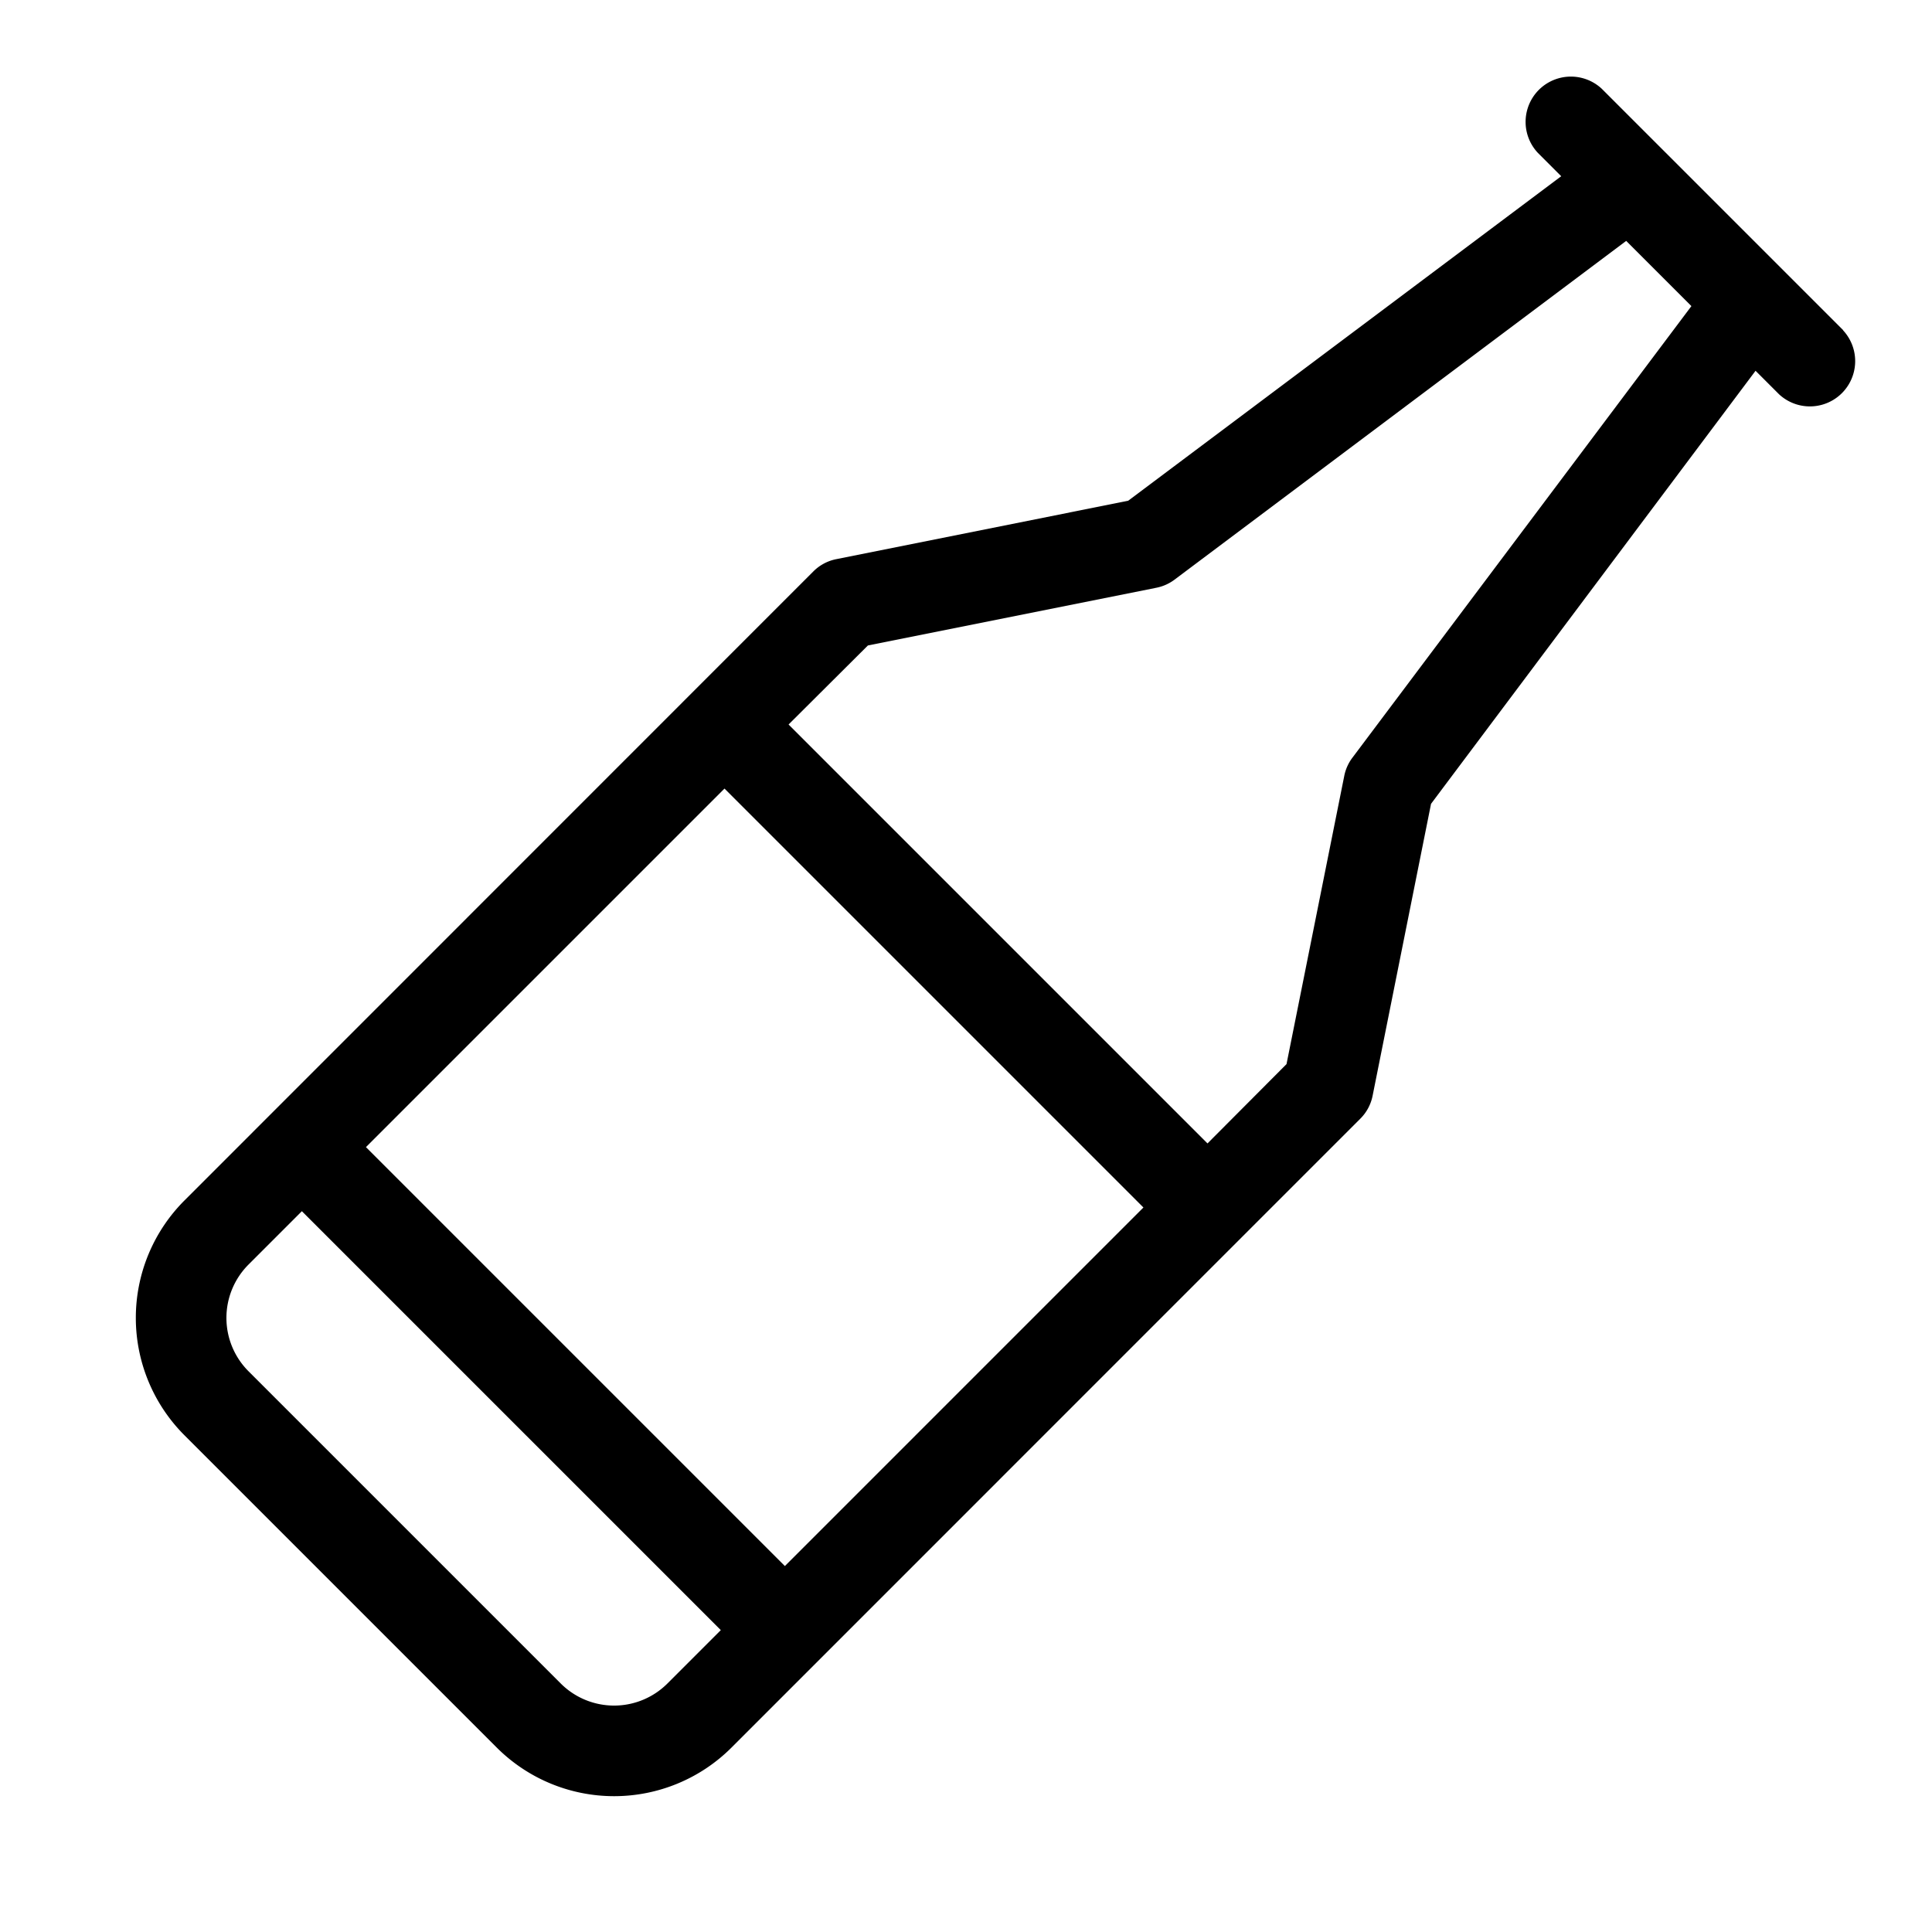 <svg xmlns="http://www.w3.org/2000/svg" width="256" height="256" viewBox="0 0 256 256">
	<path fill="currentColor" d="m244.24 43.76l-32-32a6 6 0 0 0-8.48 8.48l3.11 3.11l-57.38 43l-38.67 7.74a5.9 5.9 0 0 0-3.06 1.64l-83.32 83.34a22 22 0 0 0 0 31.11l41.38 41.38a22 22 0 0 0 31.11 0l83.31-83.32a5.9 5.9 0 0 0 1.64-3.06l7.74-38.67l43-57.38l3.11 3.11a6 6 0 0 0 8.48-8.48ZM88.44 223.07a10 10 0 0 1-14.14 0L32.93 181.7a10 10 0 0 1 0-14.14l7.07-7.07L95.51 216ZM104 207.51L48.49 152L96 104.49L151.51 160Zm75.2-107.11a5.9 5.9 0 0 0-1.08 2.42L170.47 141L160 151.51L104.49 96L115 85.53l38.22-7.65a5.9 5.9 0 0 0 2.42-1.08l59.84-44.88l8.64 8.64Z" />
</svg>
